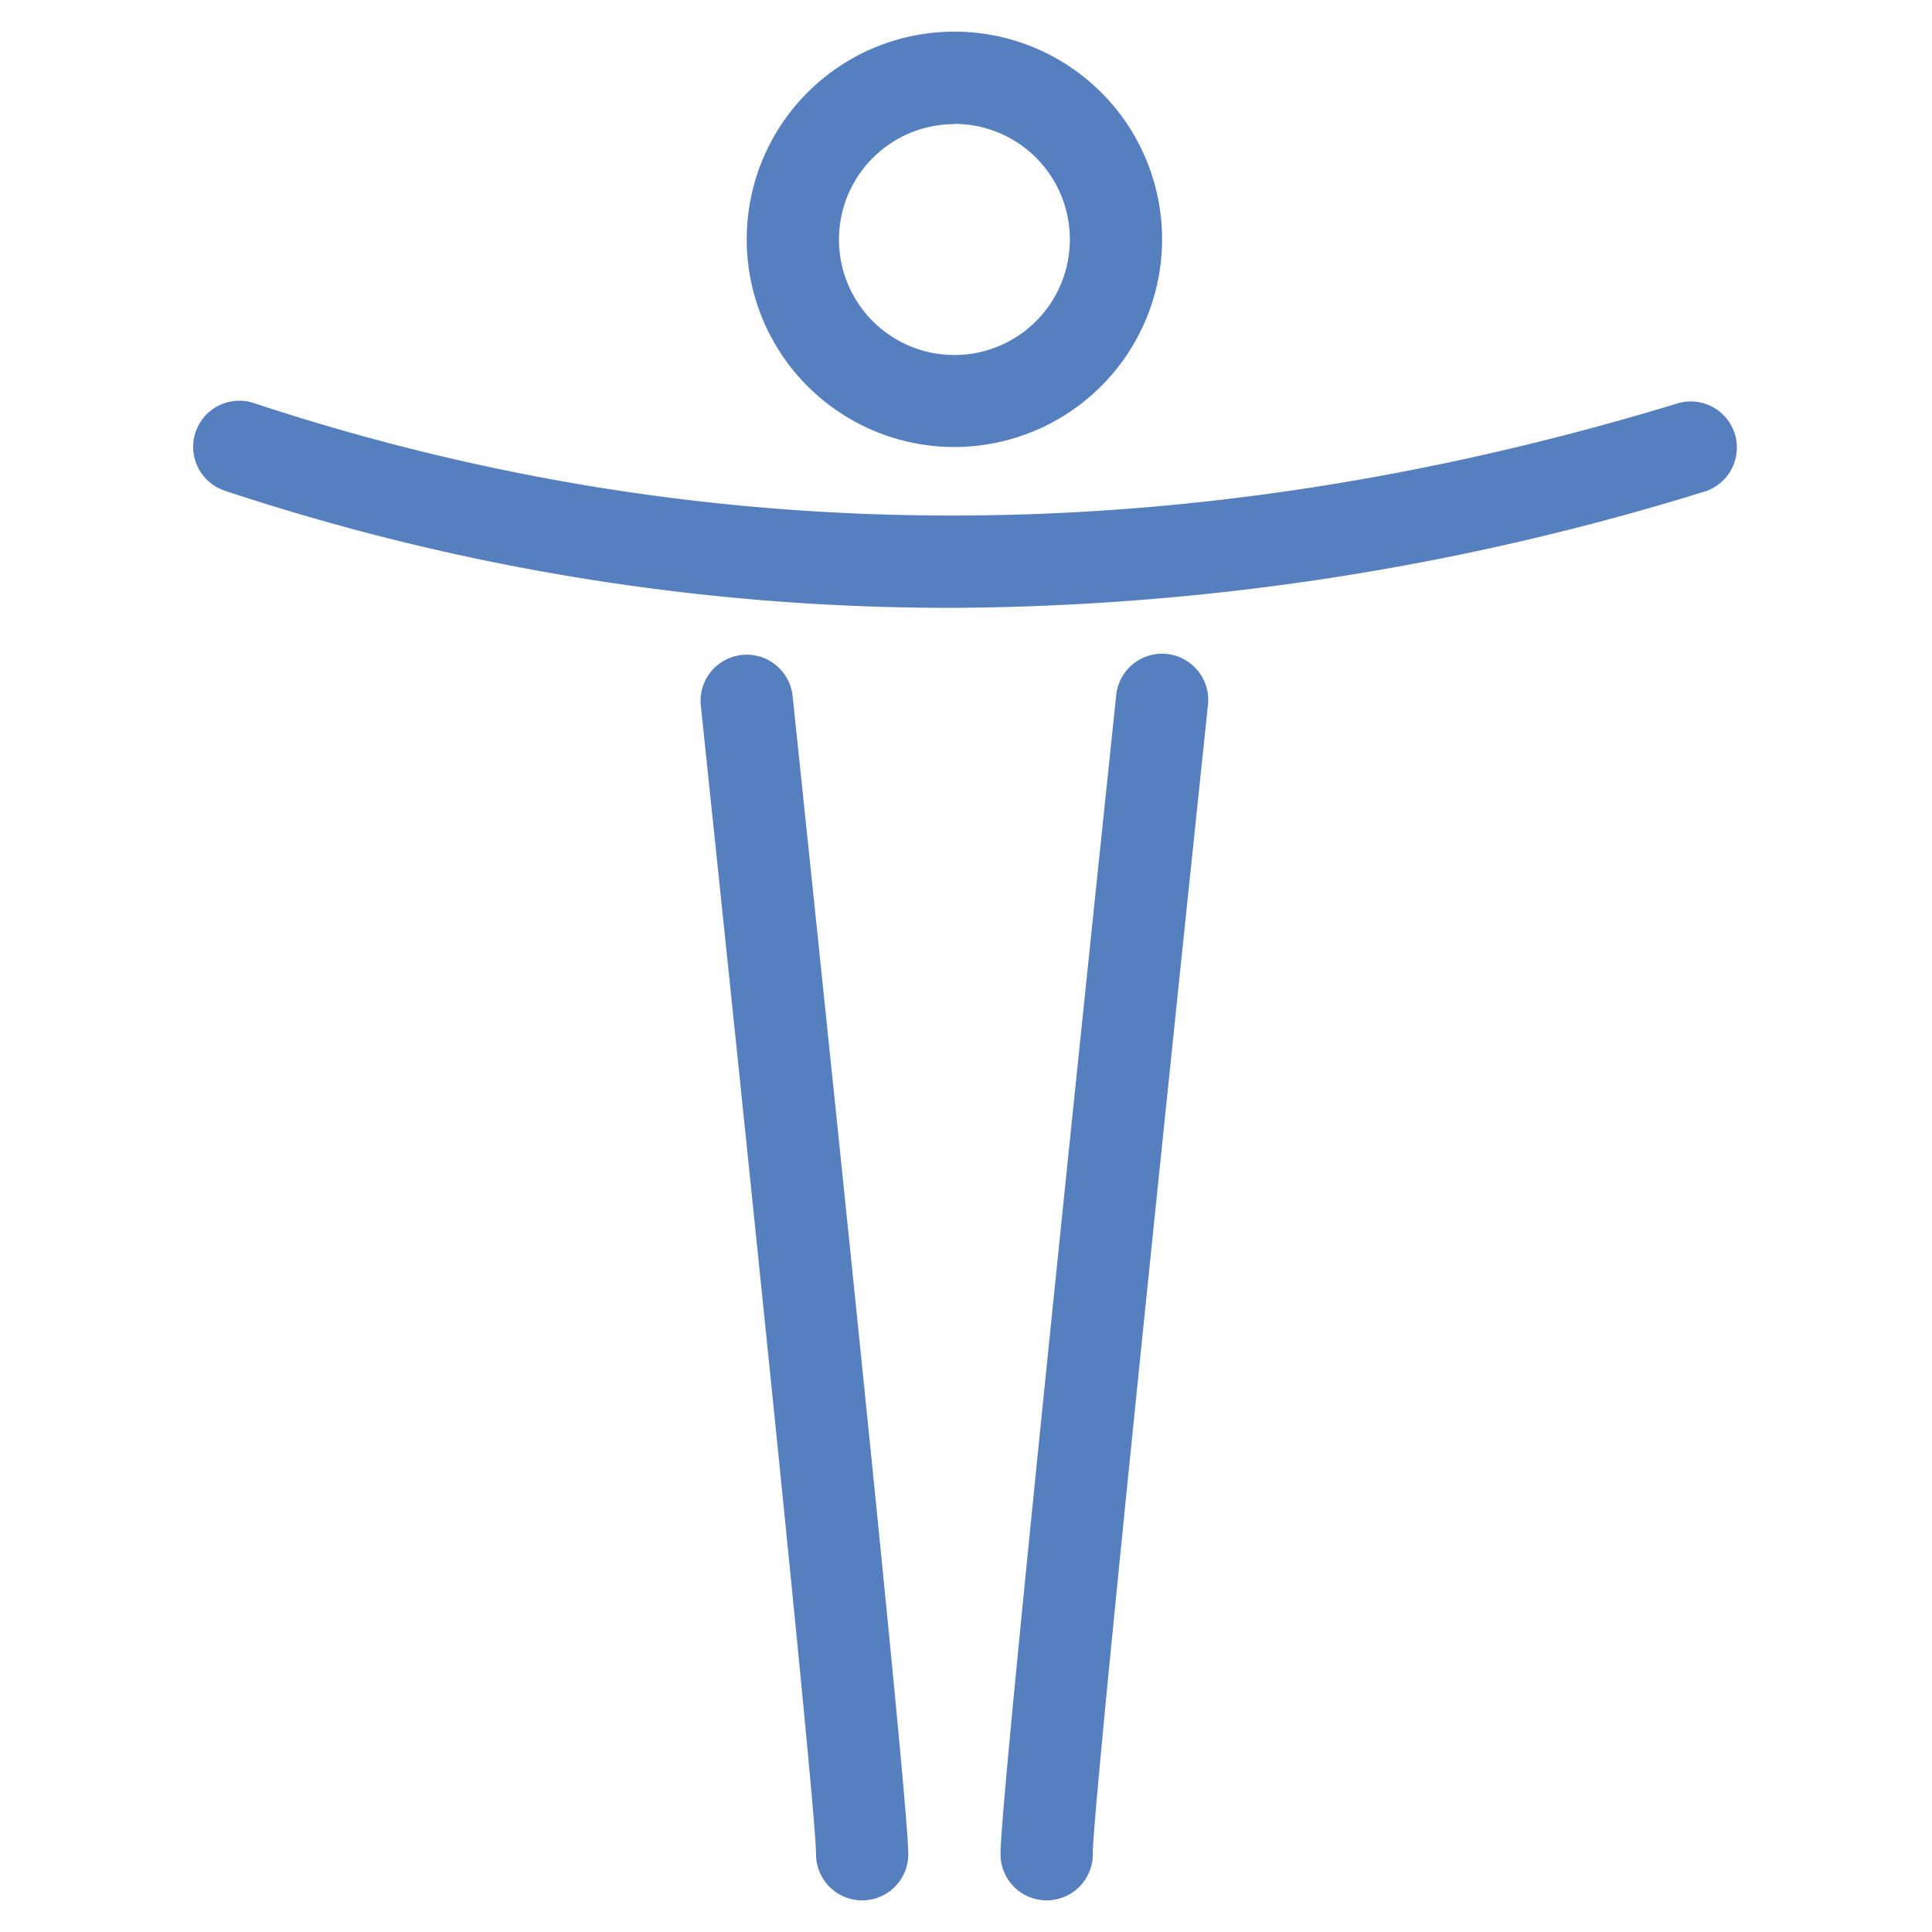<?xml version="1.0" encoding="UTF-8"?><svg id="Layer_1" data-name="Layer 1" xmlns="http://www.w3.org/2000/svg" viewBox="0 0 80 80"><defs><style>.cls-1{fill:#567fc0}</style></defs><title>sxn-effect-02</title><g id="Page-1-Copy"><g id="Top"><g id="効果"><g id="Group-6"><g id="sxn-effect-02"><path class="cls-1" d="M39.39 25.17a95.27 95.27 0 01-30.08-4.85 1.91 1.91 0 111.2-3.63c18.77 6.21 38.63 6.21 59 0a1.91 1.91 0 011.12 3.65 106.86 106.86 0 01-31.24 4.83zM35.7 78.69a1.91 1.91 0 01-1.91-1.91c0-1-.83-10-4.77-47.56a1.91 1.91 0 013.8-.4c4.29 40.93 4.79 47 4.79 48a1.91 1.91 0 01-1.91 1.87zM43.34 78.69a1.91 1.91 0 01-1.91-1.91c0-1 .5-7 4.79-48a1.91 1.91 0 013.8.4c-3.94 37.58-4.77 46.61-4.77 47.56a1.91 1.91 0 01-1.91 1.95z"/><path class="cls-1" d="M39.52 18.51a8.6 8.6 0 118.6-8.6 8.61 8.61 0 01-8.6 8.6zm0-13.37a4.78 4.78 0 104.78 4.77 4.78 4.78 0 00-4.78-4.78z"/></g></g></g></g></g></svg>